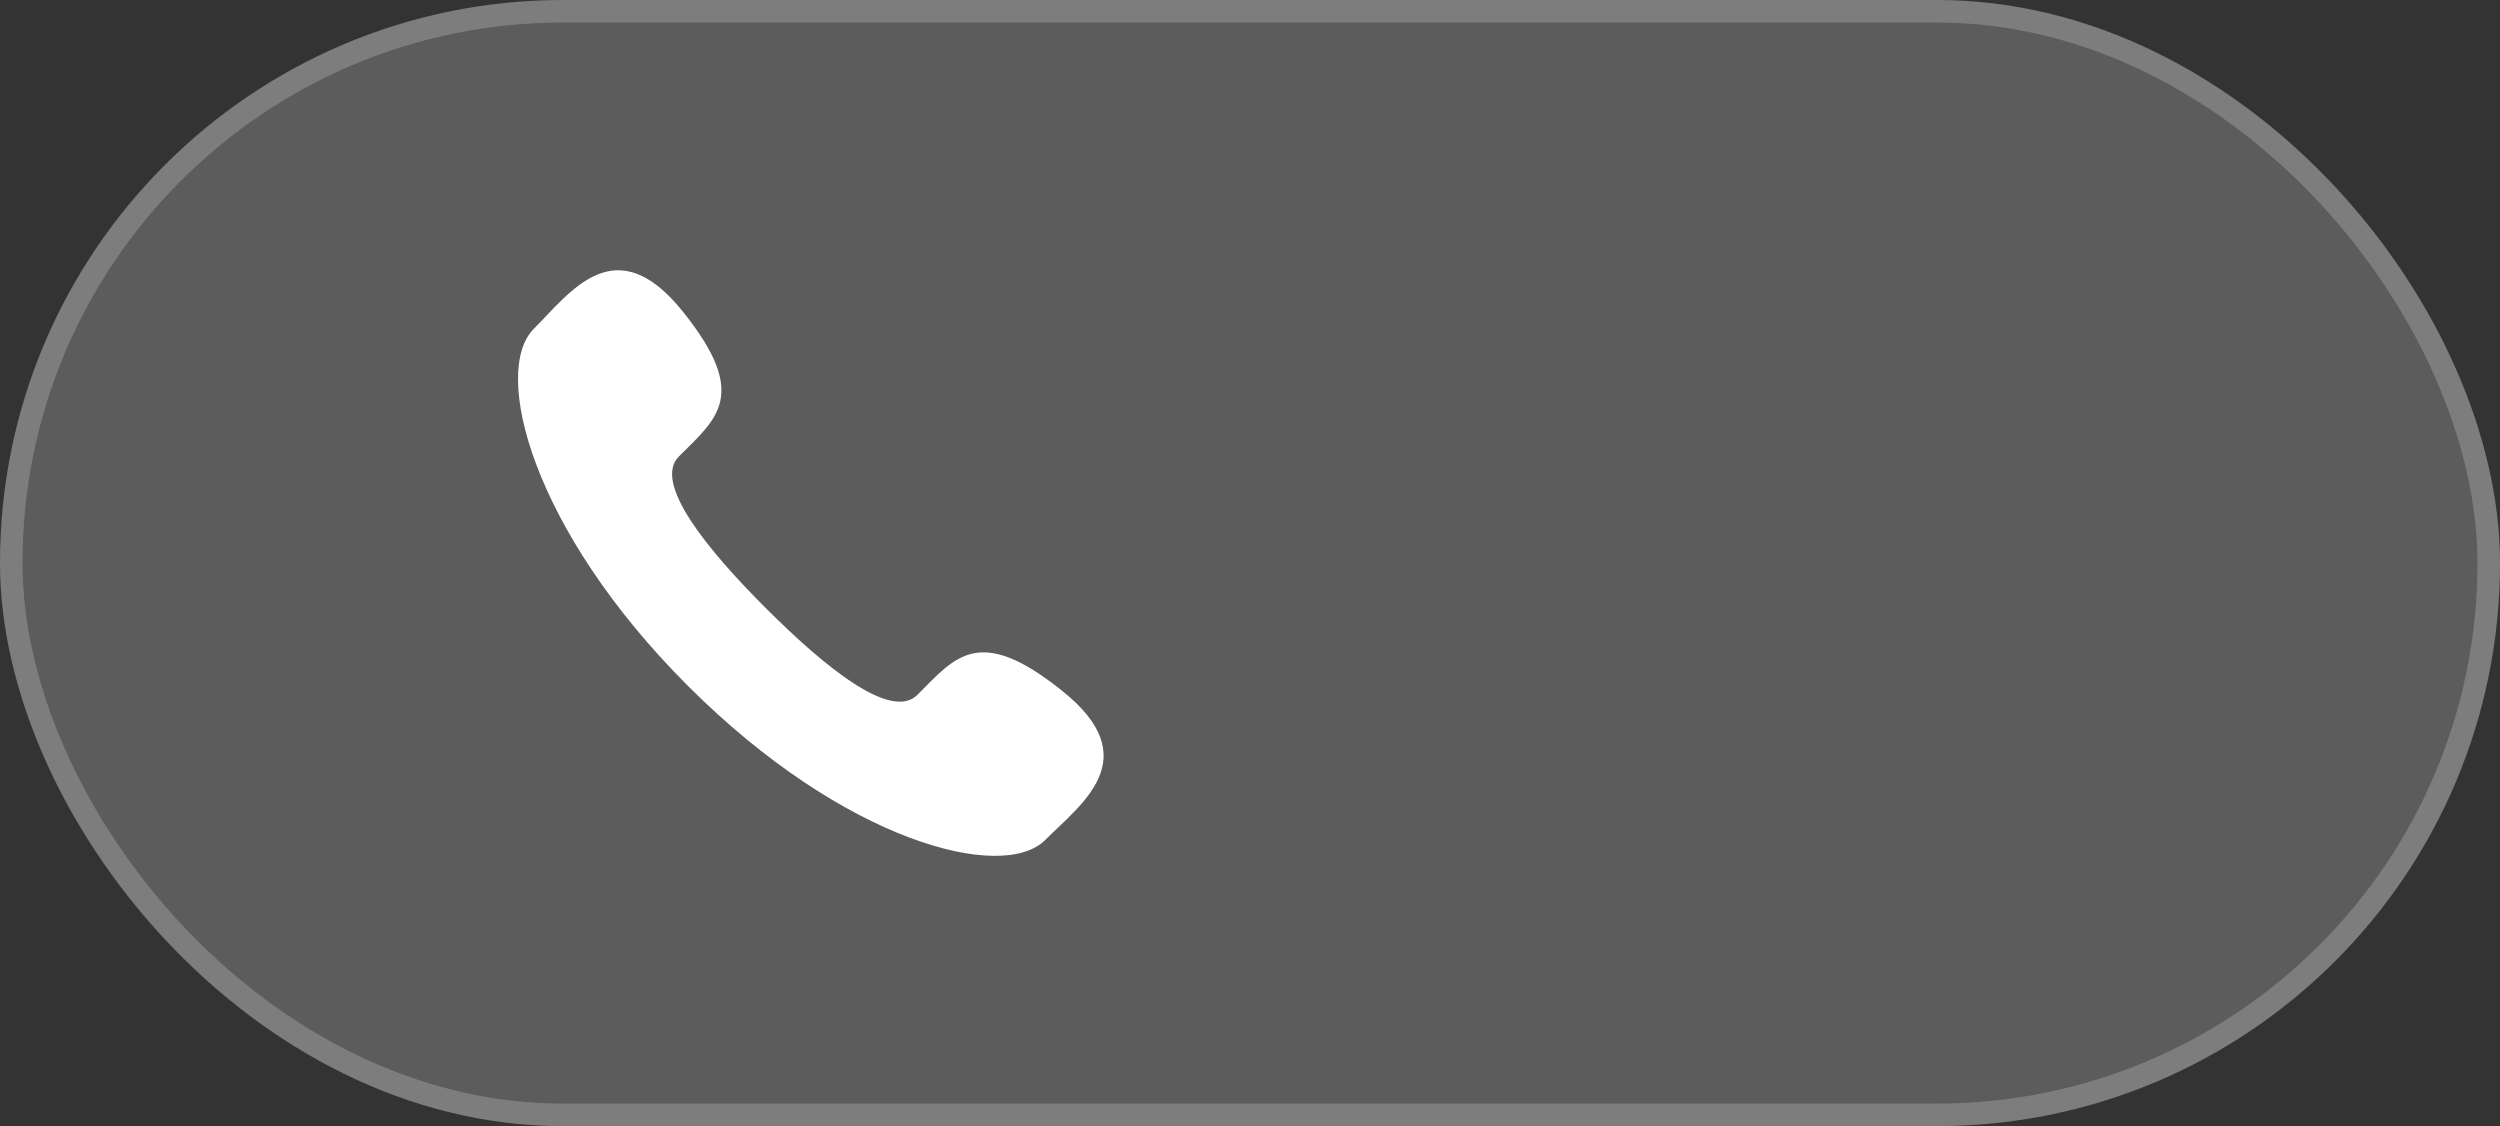 <?xml version="1.0" encoding="UTF-8"?> <svg xmlns="http://www.w3.org/2000/svg" width="111" height="50" viewBox="0 0 111 50" fill="none"><rect x="0" y="0" width="111" height="50" fill="#333333" stroke="none"/><rect width="111" height="50" rx="25" fill="white" fill-opacity="0.2"></rect><rect x="0.5" y="0.5" width="110" height="49" rx="24.5" stroke="white" stroke-opacity="0.2"></rect><path d="M33.999 26.998C36.572 29.569 39.553 32.03 40.732 30.852C42.418 29.166 43.458 27.697 47.177 30.686C50.895 33.673 48.039 35.665 46.405 37.297C44.519 39.182 37.491 37.398 30.543 30.453C23.597 23.507 21.817 16.48 23.705 14.595C25.338 12.96 27.322 10.106 30.309 13.823C33.298 17.54 31.831 18.58 30.142 20.267C28.968 21.445 31.427 24.426 33.999 26.998Z" fill="white"></path></svg> 